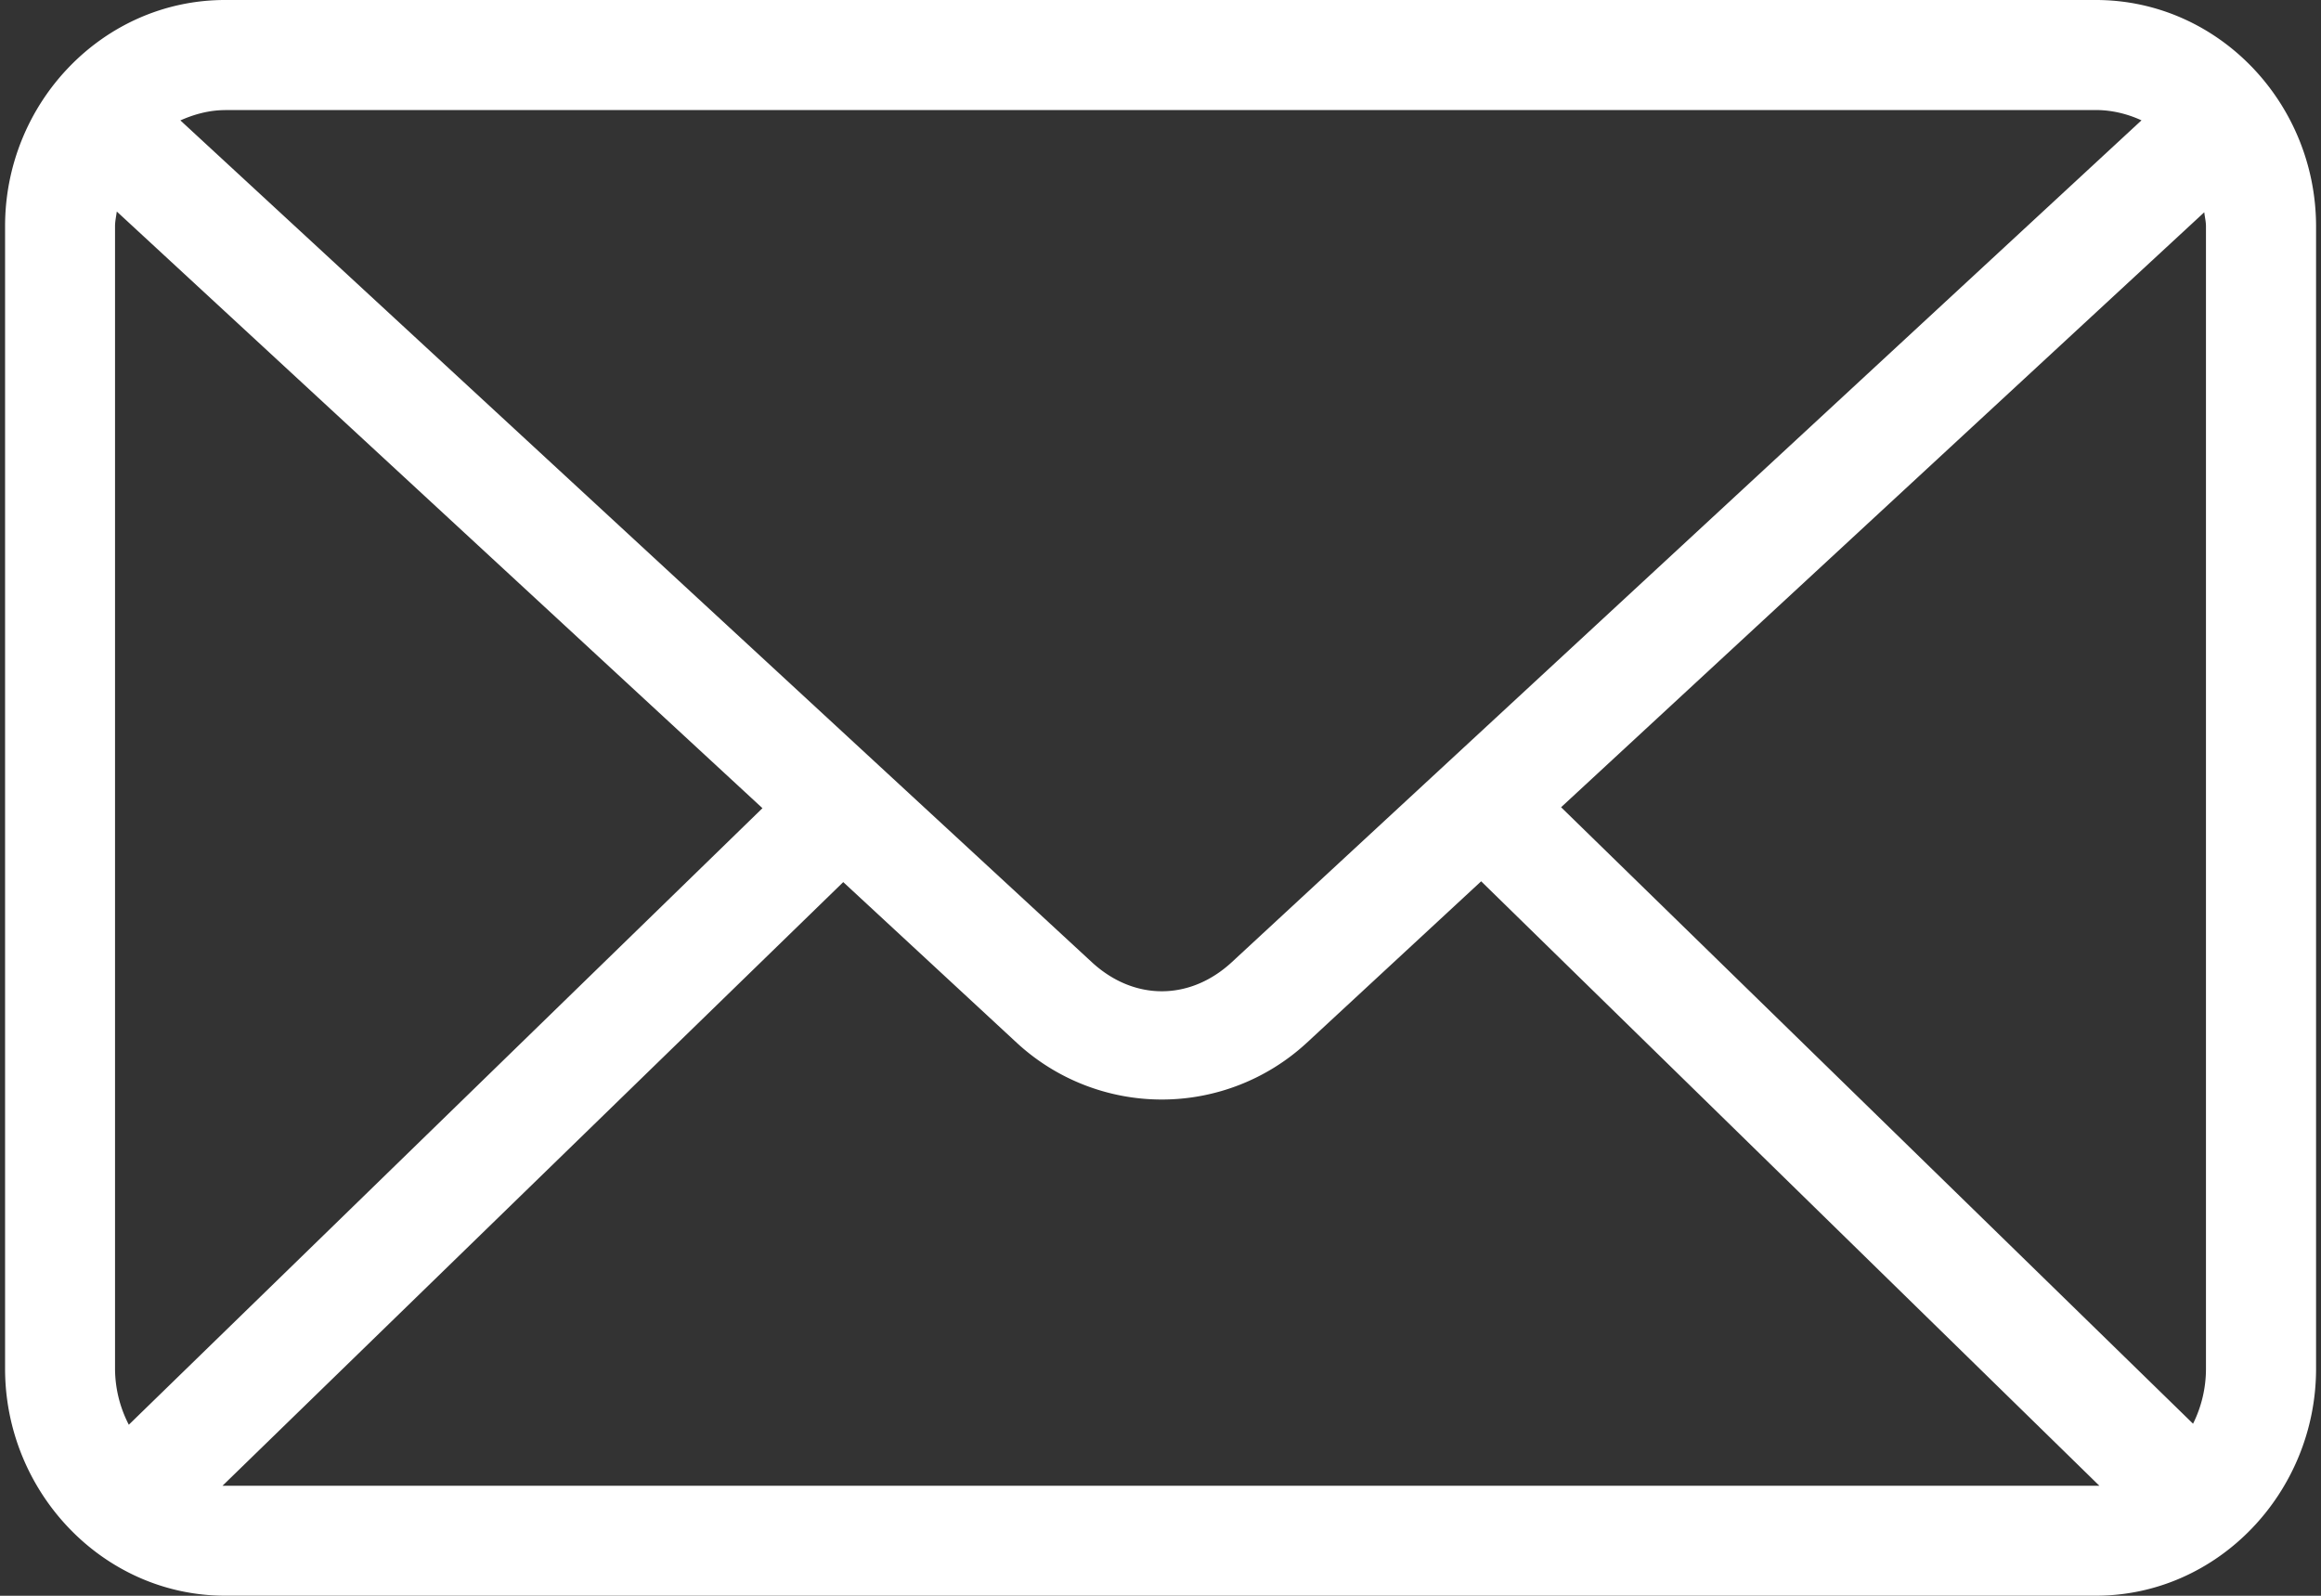 <svg xmlns="http://www.w3.org/2000/svg" width="32" height="22"><rect width="100%" height="100%" fill="#333333" stroke="none"/><path fill="#fff" d="M20.421 12.15l8.523 8.333H3.068l8.558-8.322 2.394 2.217a2.946 2.946 0 003.995 0l2.406-2.228zm9.97-9.222c.006.063.023.124.023.19V18.87a1.7 1.7 0 01-.178.758l-8.713-8.499 8.867-8.202zM1.61 2.916l8.902 8.226-8.736 8.5a1.692 1.692 0 01-.19-.771V3.118c0-.07.016-.135.024-.202zm1.493-1.399h25.793c.223 0 .438.054.629.142L16.984 13.264c-.58.536-1.352.536-1.932 0L2.487 1.66c.188-.084.397-.142.616-.142zm0-1.517C1.42 0 .07 1.416.07 3.118V18.87c0 1.7 1.35 3.129 3.034 3.129h25.793c1.684 0 3.035-1.428 3.035-3.13V3.119C31.93 1.416 30.58 0 28.896 0z"/></svg>